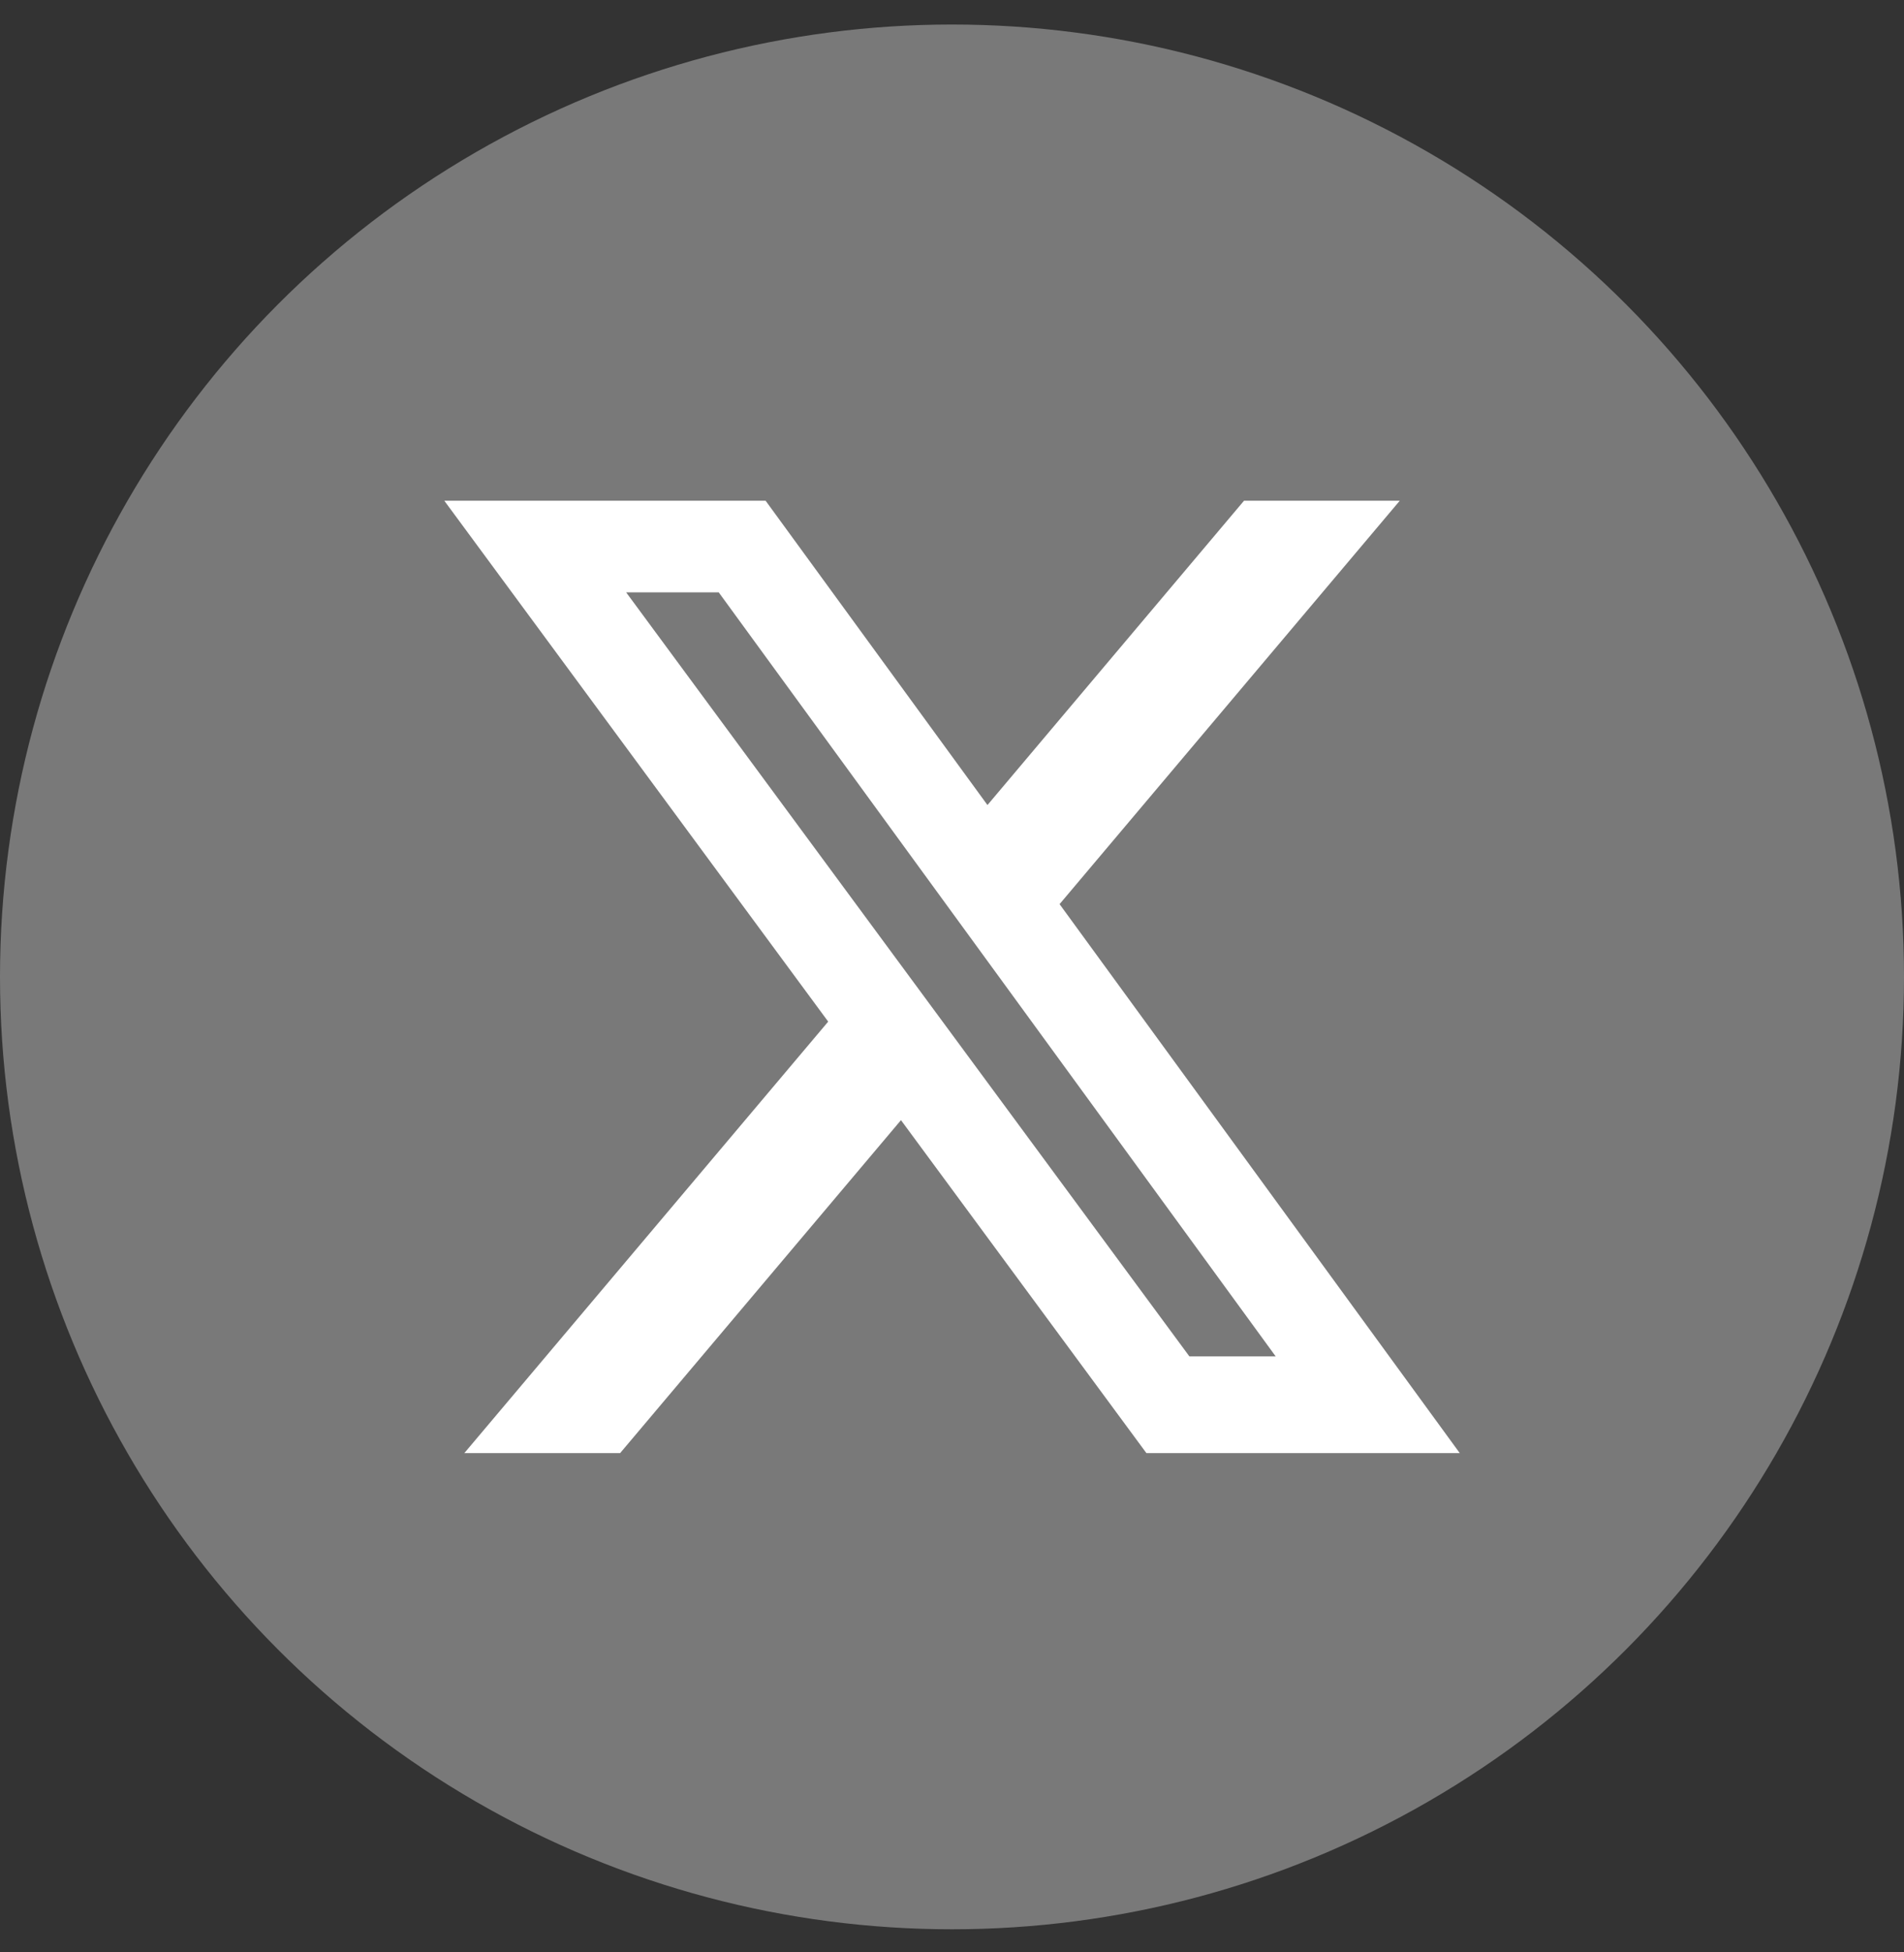 <svg width="40" height="41" viewBox="0 0 40 41" fill="none" xmlns="http://www.w3.org/2000/svg">
<rect x="0" y="0" width="40" height="41" fill="#333333" stroke="none"/>
<circle cx="20" cy="20.515" r="20" fill="#797979"/>
<path d="M26.135 10.515H29.407L22.26 18.987L30.667 30.515H24.084L18.928 23.523L13.028 30.515H9.755L17.399 21.454L9.334 10.515H16.084L20.745 16.906L26.135 10.515ZM24.987 28.484H26.8L15.099 12.439H13.154L24.987 28.484Z" fill="white"/>
</svg>
